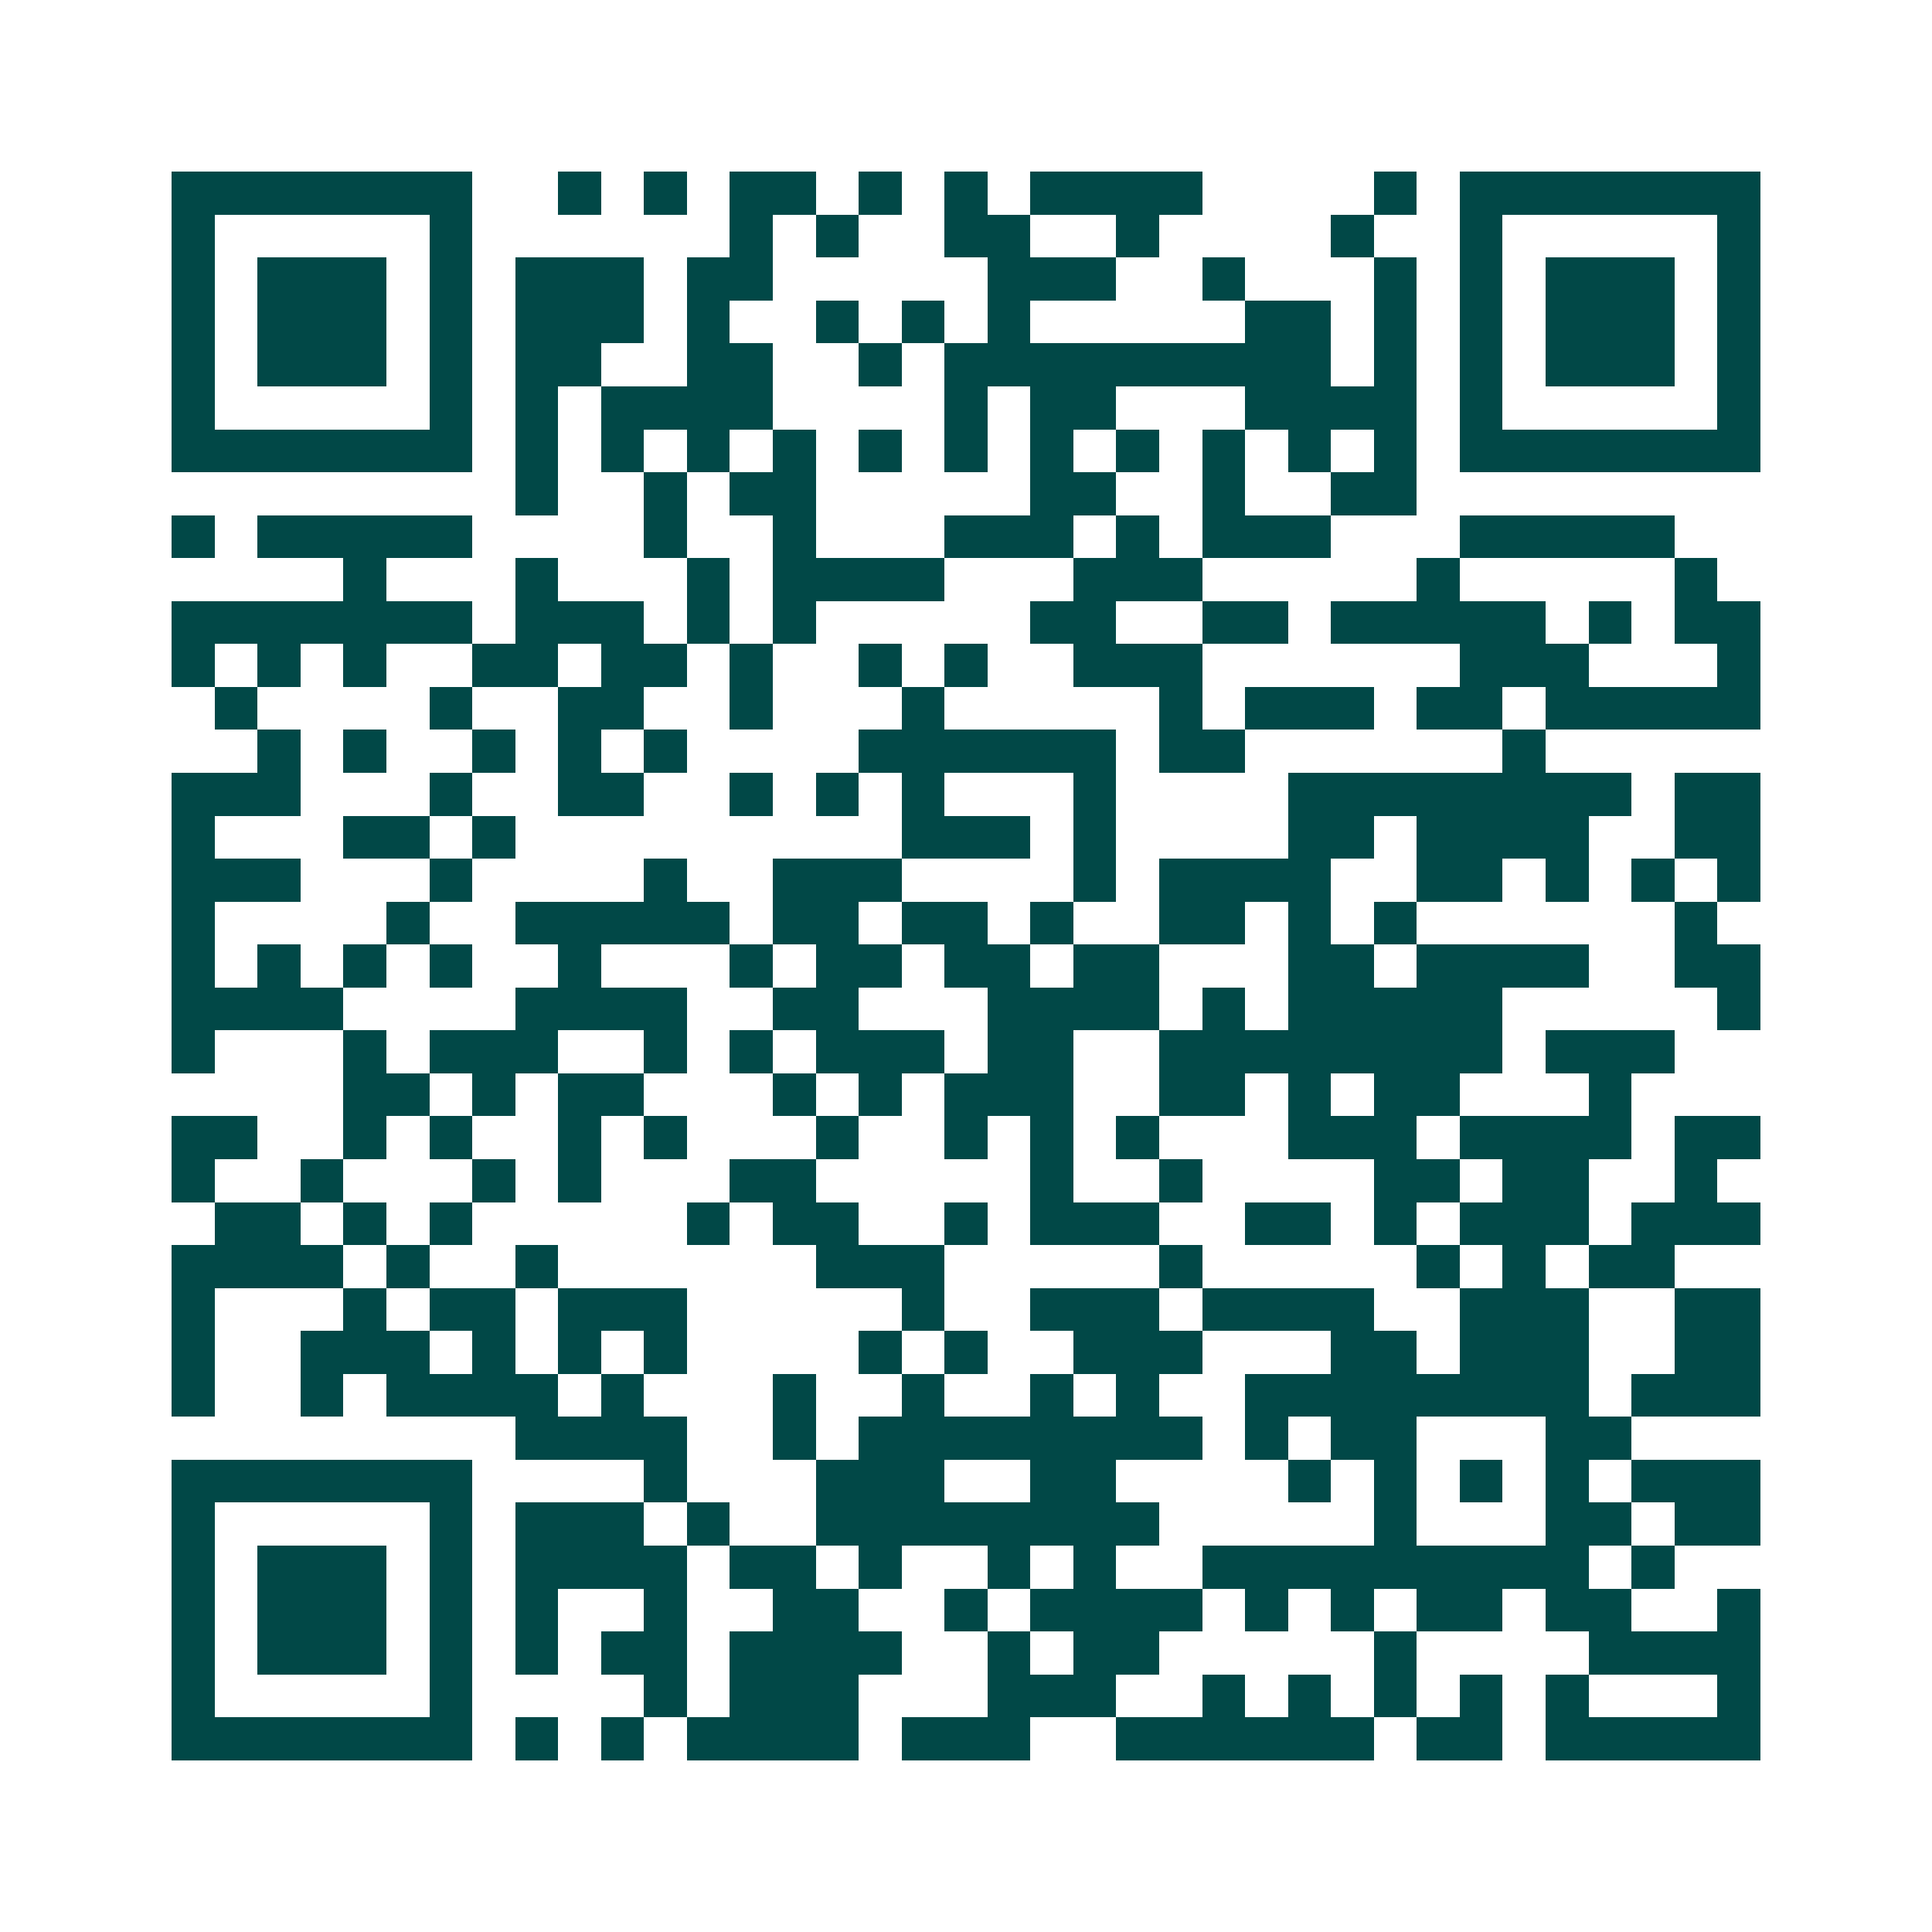 <svg xmlns="http://www.w3.org/2000/svg" width="200" height="200" viewBox="0 0 45 45" shape-rendering="crispEdges"><path fill="#ffffff" d="M0 0h45v45H0z"/><path stroke="#014847" d="M4 4.5h7m2 0h1m1 0h1m1 0h2m1 0h1m1 0h1m1 0h4m4 0h1m1 0h7M4 5.5h1m5 0h1m6 0h1m1 0h1m2 0h2m2 0h1m4 0h1m2 0h1m5 0h1M4 6.5h1m1 0h3m1 0h1m1 0h3m1 0h2m5 0h3m2 0h1m3 0h1m1 0h1m1 0h3m1 0h1M4 7.5h1m1 0h3m1 0h1m1 0h3m1 0h1m2 0h1m1 0h1m1 0h1m5 0h2m1 0h1m1 0h1m1 0h3m1 0h1M4 8.5h1m1 0h3m1 0h1m1 0h2m2 0h2m2 0h1m1 0h9m1 0h1m1 0h1m1 0h3m1 0h1M4 9.5h1m5 0h1m1 0h1m1 0h4m4 0h1m1 0h2m3 0h4m1 0h1m5 0h1M4 10.5h7m1 0h1m1 0h1m1 0h1m1 0h1m1 0h1m1 0h1m1 0h1m1 0h1m1 0h1m1 0h1m1 0h1m1 0h7M12 11.5h1m2 0h1m1 0h2m5 0h2m2 0h1m2 0h2M4 12.5h1m1 0h5m4 0h1m2 0h1m3 0h3m1 0h1m1 0h3m3 0h5M8 13.5h1m3 0h1m3 0h1m1 0h4m3 0h3m5 0h1m5 0h1M4 14.5h7m1 0h3m1 0h1m1 0h1m5 0h2m2 0h2m1 0h5m1 0h1m1 0h2M4 15.5h1m1 0h1m1 0h1m2 0h2m1 0h2m1 0h1m2 0h1m1 0h1m2 0h3m6 0h3m3 0h1M5 16.5h1m4 0h1m2 0h2m2 0h1m3 0h1m5 0h1m1 0h3m1 0h2m1 0h5M6 17.5h1m1 0h1m2 0h1m1 0h1m1 0h1m4 0h6m1 0h2m6 0h1M4 18.5h3m3 0h1m2 0h2m2 0h1m1 0h1m1 0h1m3 0h1m4 0h8m1 0h2M4 19.5h1m3 0h2m1 0h1m9 0h3m1 0h1m4 0h2m1 0h4m2 0h2M4 20.5h3m3 0h1m4 0h1m2 0h3m4 0h1m1 0h4m2 0h2m1 0h1m1 0h1m1 0h1M4 21.5h1m4 0h1m2 0h5m1 0h2m1 0h2m1 0h1m2 0h2m1 0h1m1 0h1m6 0h1M4 22.5h1m1 0h1m1 0h1m1 0h1m2 0h1m3 0h1m1 0h2m1 0h2m1 0h2m3 0h2m1 0h4m2 0h2M4 23.5h4m4 0h4m2 0h2m3 0h4m1 0h1m1 0h5m5 0h1M4 24.5h1m3 0h1m1 0h3m2 0h1m1 0h1m1 0h3m1 0h2m2 0h8m1 0h3M8 25.5h2m1 0h1m1 0h2m3 0h1m1 0h1m1 0h3m2 0h2m1 0h1m1 0h2m3 0h1M4 26.5h2m2 0h1m1 0h1m2 0h1m1 0h1m3 0h1m2 0h1m1 0h1m1 0h1m3 0h3m1 0h4m1 0h2M4 27.5h1m2 0h1m3 0h1m1 0h1m3 0h2m5 0h1m2 0h1m4 0h2m1 0h2m2 0h1M5 28.5h2m1 0h1m1 0h1m5 0h1m1 0h2m2 0h1m1 0h3m2 0h2m1 0h1m1 0h3m1 0h3M4 29.5h4m1 0h1m2 0h1m6 0h3m5 0h1m5 0h1m1 0h1m1 0h2M4 30.5h1m3 0h1m1 0h2m1 0h3m5 0h1m2 0h3m1 0h4m2 0h3m2 0h2M4 31.5h1m2 0h3m1 0h1m1 0h1m1 0h1m4 0h1m1 0h1m2 0h3m3 0h2m1 0h3m2 0h2M4 32.5h1m2 0h1m1 0h4m1 0h1m3 0h1m2 0h1m2 0h1m1 0h1m2 0h8m1 0h3M12 33.5h4m2 0h1m1 0h8m1 0h1m1 0h2m3 0h2M4 34.5h7m4 0h1m3 0h3m2 0h2m4 0h1m1 0h1m1 0h1m1 0h1m1 0h3M4 35.5h1m5 0h1m1 0h3m1 0h1m2 0h8m5 0h1m3 0h2m1 0h2M4 36.5h1m1 0h3m1 0h1m1 0h4m1 0h2m1 0h1m2 0h1m1 0h1m2 0h9m1 0h1M4 37.5h1m1 0h3m1 0h1m1 0h1m2 0h1m2 0h2m2 0h1m1 0h4m1 0h1m1 0h1m1 0h2m1 0h2m2 0h1M4 38.5h1m1 0h3m1 0h1m1 0h1m1 0h2m1 0h4m2 0h1m1 0h2m5 0h1m4 0h4M4 39.5h1m5 0h1m4 0h1m1 0h3m3 0h3m2 0h1m1 0h1m1 0h1m1 0h1m1 0h1m3 0h1M4 40.5h7m1 0h1m1 0h1m1 0h4m1 0h3m2 0h6m1 0h2m1 0h5"/></svg>
